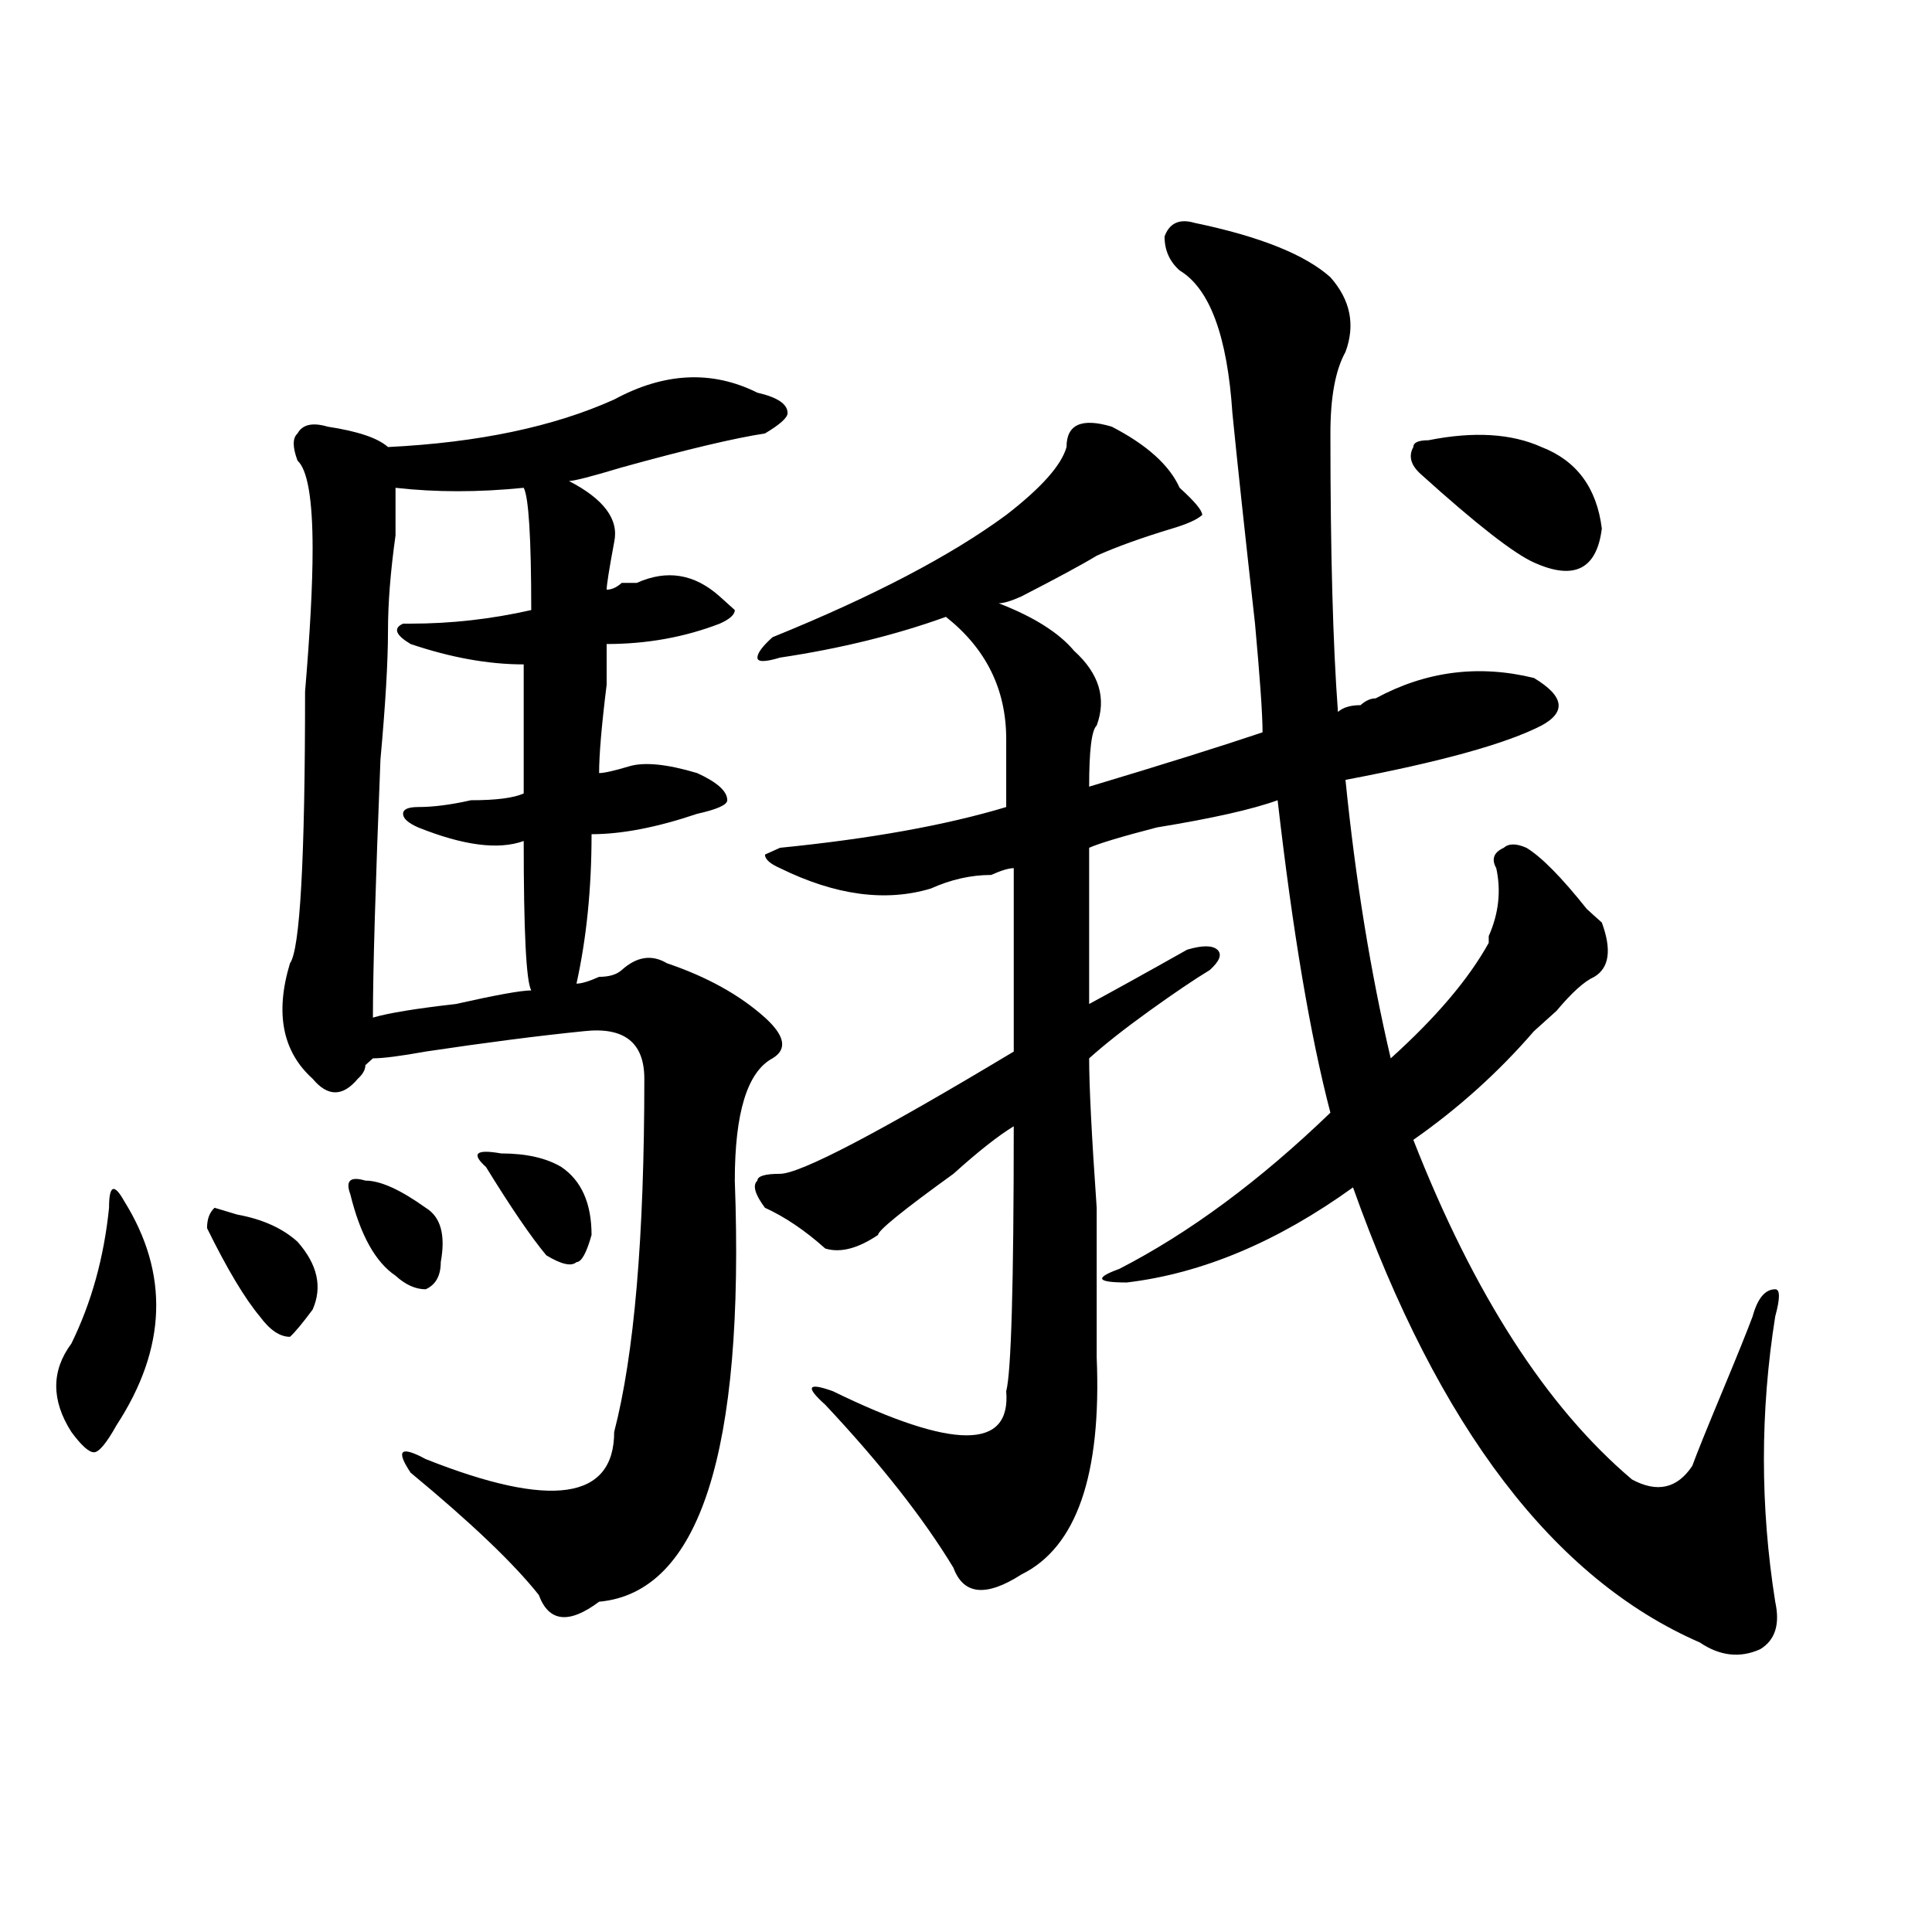 <?xml version="1.0" encoding="utf-8"?>
<!-- Generator: Adobe Illustrator 16.0.0, SVG Export Plug-In . SVG Version: 6.00 Build 0)  -->
<!DOCTYPE svg PUBLIC "-//W3C//DTD SVG 1.1//EN" "http://www.w3.org/Graphics/SVG/1.1/DTD/svg11.dtd">
<svg version="1.1" id="图层_1" xmlns="http://www.w3.org/2000/svg" xmlns:xlink="http://www.w3.org/1999/xlink" x="0px" y="0px"
	 width="1000px" height="1000px" viewBox="0 0 1000 1000" enable-background="new 0 0 1000 1000" xml:space="preserve">
<path d="M64.242,621.625c23.414,37.519,22.072,76.19-3.902,116.016c-5.244,9.394-9.146,14.063-11.707,14.063
	c-2.622,0-6.524-3.516-11.707-10.547c-10.427-16.369-10.427-31.641,0-45.703c10.365-21.094,16.89-44.494,19.512-70.313
	C56.438,613.44,58.998,612.287,64.242,621.625z M107.168,635.688c0-4.669,1.28-8.185,3.902-10.547l11.707,3.516
	c12.987,2.362,23.414,7.031,31.219,14.063c10.365,11.756,12.987,23.456,7.805,35.156c-5.244,7.031-9.146,11.756-11.707,14.063
	c-5.244,0-10.427-3.516-15.609-10.547C126.68,672.053,117.533,656.781,107.168,635.688z M317.895,206.781
	c25.975-14.063,50.73-15.216,74.145-3.516c10.365,2.362,15.609,5.878,15.609,10.547c0,2.362-3.902,5.878-11.707,10.547
	c-15.609,2.362-40.365,8.239-74.145,17.578c-15.609,4.724-24.756,7.031-27.316,7.031c18.17,9.394,25.975,19.94,23.414,31.641
	c-2.622,14.063-3.902,22.303-3.902,24.609c2.561,0,5.183-1.153,7.805-3.516h7.805c15.609-7.031,29.877-4.669,42.926,7.031
	l7.805,7.031c0,2.362-2.622,4.725-7.805,7.031c-18.231,7.031-37.743,10.547-58.535,10.547c0,2.362,0,9.394,0,21.094
	c-2.622,21.094-3.902,36.365-3.902,45.703c2.561,0,7.805-1.153,15.609-3.516c7.805-2.307,19.512-1.153,35.121,3.516
	c10.365,4.725,15.609,9.394,15.609,14.063c0,2.362-5.244,4.725-15.609,7.031c-20.854,7.031-39.023,10.547-54.633,10.547
	c0,28.125-2.622,53.943-7.805,77.344c2.561,0,6.463-1.153,11.707-3.516c5.183,0,9.085-1.153,11.707-3.516
	c7.805-7.031,15.609-8.185,23.414-3.516c20.792,7.031,37.682,16.425,50.73,28.125c10.365,9.394,11.707,16.425,3.902,21.094
	c-13.049,7.031-19.512,28.125-19.512,63.281c5.183,140.625-18.231,213.244-70.242,217.969c-15.609,11.7-26.036,10.547-31.219-3.516
	c-13.049-16.425-35.121-37.463-66.34-63.281c-7.805-11.7-5.244-14.063,7.805-7.031c64.998,25.818,97.559,21.094,97.559-14.063
	c10.365-39.825,15.609-100.744,15.609-182.813c0-18.731-10.427-26.916-31.219-24.609c-23.414,2.362-50.73,5.878-81.949,10.547
	c-13.049,2.362-22.134,3.516-27.316,3.516l-3.902,3.516c0,2.362-1.342,4.725-3.902,7.031c-7.805,9.394-15.609,9.394-23.414,0
	c-15.609-14.063-19.512-33.947-11.707-59.766c5.183-7.031,7.805-53.888,7.805-140.625c2.561-30.432,3.902-55.041,3.902-73.828
	c0-25.763-2.622-40.979-7.805-45.703c-2.622-7.031-2.622-11.7,0-14.063c2.561-4.669,7.805-5.823,15.609-3.516
	c15.609,2.362,25.975,5.878,31.219,10.547C247.652,229.083,286.676,220.844,317.895,206.781z M181.313,618.109
	c-2.622-7.031,0-9.338,7.805-7.031c7.805,0,18.17,4.725,31.219,14.063c7.805,4.725,10.365,14.063,7.805,28.125
	c0,7.031-2.622,11.756-7.805,14.063c-5.244,0-10.427-2.307-15.609-7.031C194.3,653.266,186.495,639.203,181.313,618.109z
	 M271.066,252.484c-23.414,2.362-45.548,2.362-66.34,0c0,7.031,0,15.271,0,24.609c-2.622,18.787-3.902,35.156-3.902,49.219
	c0,16.425-1.342,38.672-3.902,66.797c-2.622,65.644-3.902,110.193-3.902,133.594c7.805-2.307,22.072-4.669,42.926-7.031
	c20.792-4.669,33.779-7.031,39.023-7.031c-2.622-4.669-3.902-30.432-3.902-77.344c-13.049,4.725-31.219,2.362-54.633-7.031
	c-5.244-2.307-7.805-4.669-7.805-7.031c0-2.307,2.561-3.516,7.805-3.516c7.805,0,16.89-1.153,27.316-3.516
	c12.987,0,22.072-1.153,27.316-3.516c0-18.731,0-40.979,0-66.797c-18.231,0-37.743-3.516-58.535-10.547
	c-7.805-4.669-9.146-8.185-3.902-10.547h3.902c20.792,0,41.584-2.307,62.438-7.031C274.969,278.303,273.627,257.208,271.066,252.484
	z M251.555,604.047c-7.805-7.031-5.244-9.338,7.805-7.031c12.987,0,23.414,2.362,31.219,7.031
	c10.365,7.031,15.609,18.787,15.609,35.156c-2.622,9.394-5.244,14.063-7.805,14.063c-2.622,2.362-7.805,1.209-15.609-3.516
	C274.969,640.412,264.542,625.141,251.555,604.047z M618.375,115.375c33.779,7.031,57.193,16.425,70.242,28.125
	c10.365,11.755,12.987,24.609,7.805,38.672c-5.244,9.394-7.805,23.456-7.805,42.188c0,60.975,1.28,108.984,3.902,144.141
	c2.561-2.307,6.463-3.516,11.707-3.516c2.561-2.307,5.183-3.516,7.805-3.516c25.975-14.063,53.291-17.578,81.949-10.547
	c15.609,9.394,16.89,17.578,3.902,24.609c-18.231,9.394-52.072,18.787-101.461,28.125c5.183,51.581,12.987,99.646,23.414,144.141
	c23.414-21.094,40.304-40.979,50.73-59.766v-3.516c5.183-11.7,6.463-23.4,3.902-35.156c-2.622-4.669-1.342-8.185,3.902-10.547
	c2.561-2.307,6.463-2.307,11.707,0c7.805,4.725,18.17,15.271,31.219,31.641c2.561,2.362,5.183,4.725,7.805,7.031
	c5.183,14.063,3.902,23.456-3.902,28.125c-5.244,2.362-11.707,8.24-19.512,17.578c-5.244,4.725-9.146,8.24-11.707,10.547
	c-18.231,21.094-39.023,39.881-62.438,56.25c31.219,79.706,68.9,138.318,113.168,175.781c12.987,7.031,23.414,4.725,31.219-7.031
	c2.561-7.031,7.805-19.885,15.609-38.672c7.805-18.731,12.987-31.641,15.609-38.672c2.561-9.338,6.463-14.063,11.707-14.063
	c2.561,0,2.561,4.725,0,14.063c-7.805,49.219-7.805,98.438,0,147.656c2.561,11.7,0,19.885-7.805,24.609
	c-10.427,4.669-20.854,3.516-31.219-3.516c-75.486-32.85-135.302-111.291-179.508-235.547
	c-39.023,28.125-78.047,44.55-117.07,49.219c-15.609,0-16.951-2.307-3.902-7.031c36.401-18.731,72.803-45.703,109.266-80.859
	c-10.427-39.825-19.512-93.713-27.316-161.719c-13.049,4.725-33.841,9.394-62.438,14.063c-18.231,4.725-29.938,8.24-35.121,10.547
	c0,28.125,0,55.097,0,80.859c12.987-7.031,29.877-16.369,50.73-28.125c7.805-2.307,12.987-2.307,15.609,0
	c2.561,2.362,1.28,5.878-3.902,10.547c-7.805,4.725-18.231,11.756-31.219,21.094c-13.049,9.394-23.414,17.578-31.219,24.609
	c0,14.063,1.28,39.881,3.902,77.344c0,35.156,0,60.975,0,77.344c2.561,60.975-10.427,98.438-39.023,112.5
	c-18.231,11.7-29.938,10.547-35.121-3.516c-15.609-25.763-37.743-53.888-66.34-84.375c-10.427-9.338-9.146-11.7,3.902-7.031
	c62.438,30.487,92.314,30.487,89.754,0c2.561-9.338,3.902-55.041,3.902-137.109c-7.805,4.725-18.231,12.909-31.219,24.609
	c-26.036,18.787-39.023,29.334-39.023,31.641c-10.427,7.031-19.512,9.394-27.316,7.031c-10.427-9.338-20.854-16.369-31.219-21.094
	c-5.244-7.031-6.524-11.7-3.902-14.063c0-2.307,3.902-3.516,11.707-3.516c10.365,0,50.73-21.094,120.973-63.281
	c0-25.763,0-57.403,0-94.922c-2.622,0-6.524,1.209-11.707,3.516c-10.427,0-20.854,2.362-31.219,7.031
	c-23.414,7.031-49.45,3.516-78.047-10.547c-5.244-2.307-7.805-4.669-7.805-7.031l7.805-3.516
	c46.828-4.669,85.852-11.7,117.07-21.094c0-16.369,0-28.125,0-35.156c0-25.763-10.427-46.856-31.219-63.281
	c-26.036,9.394-54.633,16.425-85.852,21.094c-7.805,2.362-11.707,2.362-11.707,0c0-2.307,2.561-5.822,7.805-10.547
	c52.011-21.094,92.314-42.188,120.973-63.281c18.17-14.063,28.597-25.763,31.219-35.156c0-11.7,7.805-15.216,23.414-10.547
	c18.17,9.394,29.877,19.94,35.121,31.641c7.805,7.031,11.707,11.755,11.707,14.063c-2.622,2.362-7.805,4.725-15.609,7.031
	c-15.609,4.725-28.658,9.394-39.023,14.063c-7.805,4.725-20.854,11.756-39.023,21.094c-5.244,2.362-9.146,3.516-11.707,3.516
	c18.17,7.031,31.219,15.271,39.023,24.609c12.987,11.756,16.89,24.609,11.707,38.672c-2.622,2.362-3.902,12.909-3.902,31.641
	c39.023-11.7,68.9-21.094,89.754-28.125c0-9.338-1.342-28.125-3.902-56.25c-5.244-46.856-9.146-83.167-11.707-108.984
	c-2.622-39.825-11.707-64.435-27.316-73.828c-5.244-4.669-7.805-10.547-7.805-17.578
	C605.326,115.375,610.57,113.067,618.375,115.375z M739.348,227.875c23.414-4.669,42.926-3.516,58.535,3.516
	c18.17,7.031,28.597,21.094,31.219,42.188c-2.622,21.094-14.329,26.972-35.121,17.578c-10.427-4.669-29.938-19.885-58.535-45.703
	c-5.244-4.669-6.524-9.339-3.902-14.063C731.543,229.083,734.104,227.875,739.348,227.875z"/>
</svg>
